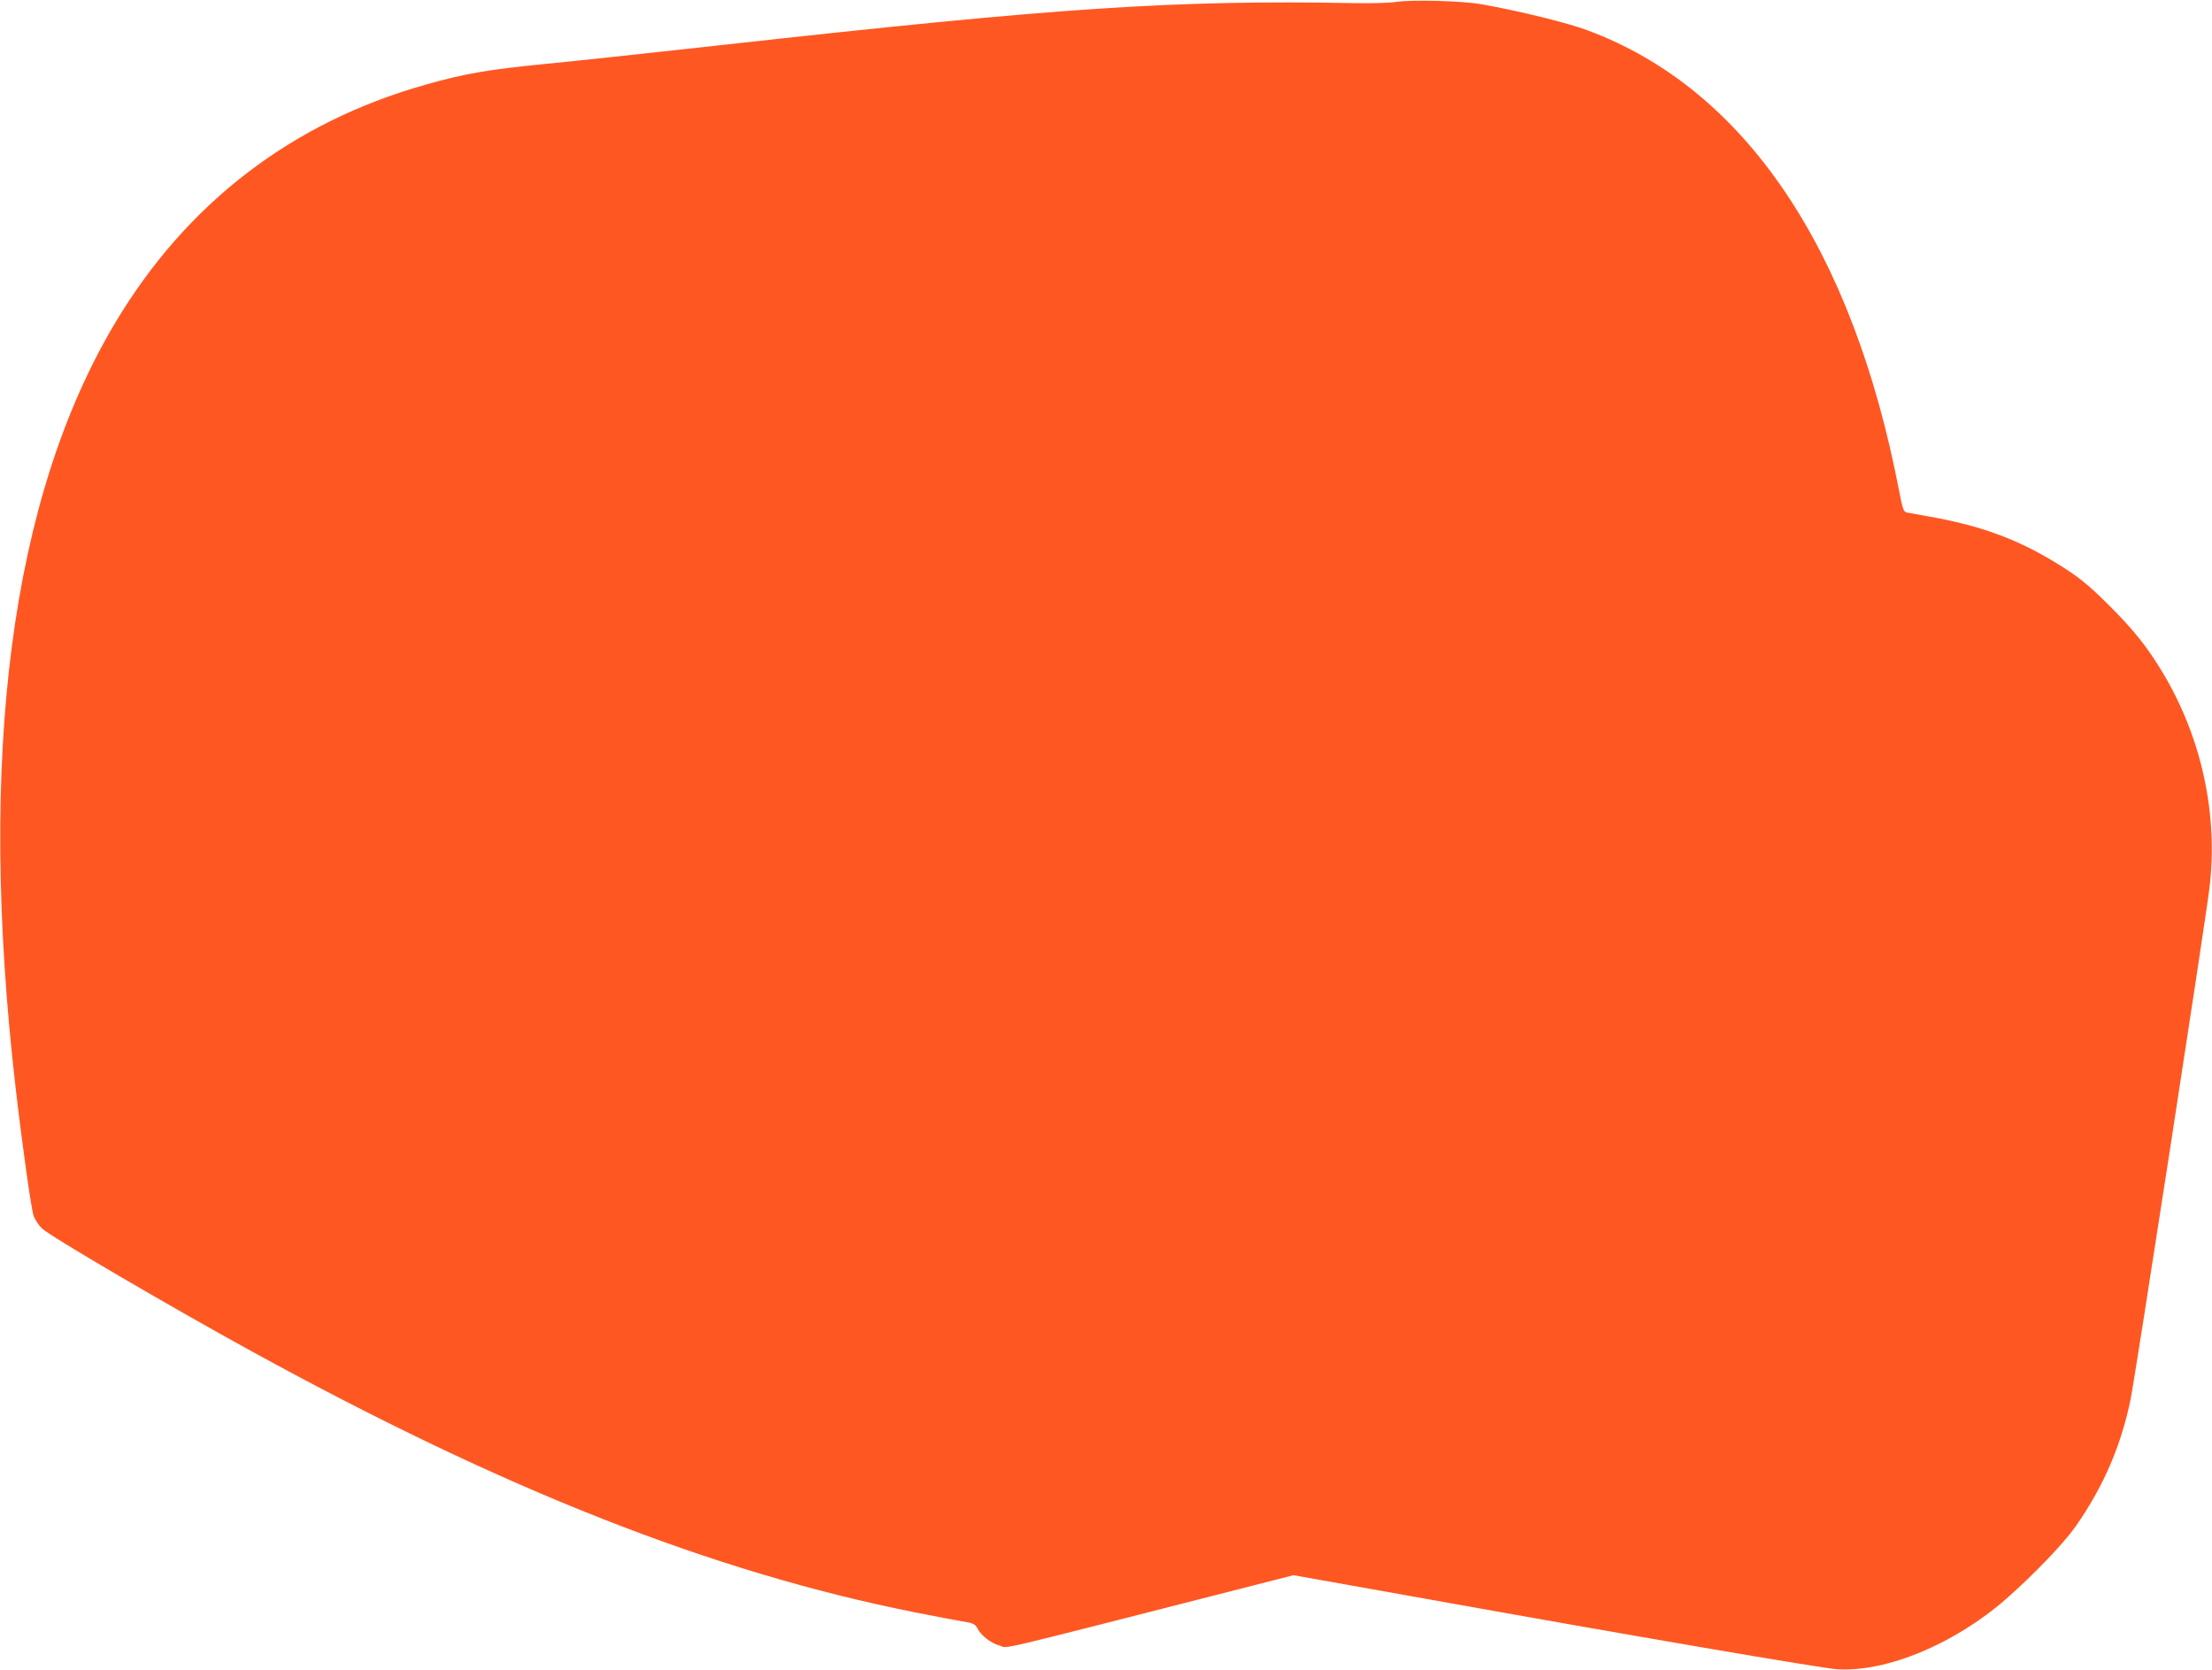 <?xml version="1.0" standalone="no"?>
<!DOCTYPE svg PUBLIC "-//W3C//DTD SVG 20010904//EN"
 "http://www.w3.org/TR/2001/REC-SVG-20010904/DTD/svg10.dtd">
<svg version="1.0" xmlns="http://www.w3.org/2000/svg"
 width="1280pt" height="966pt" viewBox="0 0 1280 966"
 preserveAspectRatio="xMidYMid meet">
<g transform="translate(0,966) scale(0.1,-0.1)"
fill="#ff5722" stroke="none">
<path d="M8080 9649 c-36 -6 -146 -9 -245 -7 -1037 19 -1709 -26 -3653 -242
-398 -44 -860 -94 -1028 -110 -327 -32 -467 -56 -692 -120 -776 -219 -1385
-688 -1798 -1382 -602 -1013 -795 -2500 -574 -4418 41 -353 91 -706 105 -746
9 -22 30 -54 48 -71 48 -46 733 -447 1212 -710 1465 -804 2669 -1278 3840
-1511 110 -22 233 -45 273 -52 63 -10 74 -15 87 -39 22 -43 77 -86 129 -101
57 -16 -98 -52 1431 338 l270 69 690 -123 c1281 -230 2369 -416 2456 -421 287
-18 681 147 979 408 158 139 331 319 400 417 160 228 264 467 319 737 24 113
435 2777 456 2955 52 428 -45 874 -271 1250 -88 146 -165 243 -303 381 -130
130 -184 173 -311 251 -231 142 -448 220 -750 272 -52 9 -105 19 -116 21 -19
4 -24 20 -44 122 -269 1405 -893 2329 -1802 2667 -117 44 -394 112 -613 151
-108 20 -404 28 -495 14z"/>
</g>
</svg>

